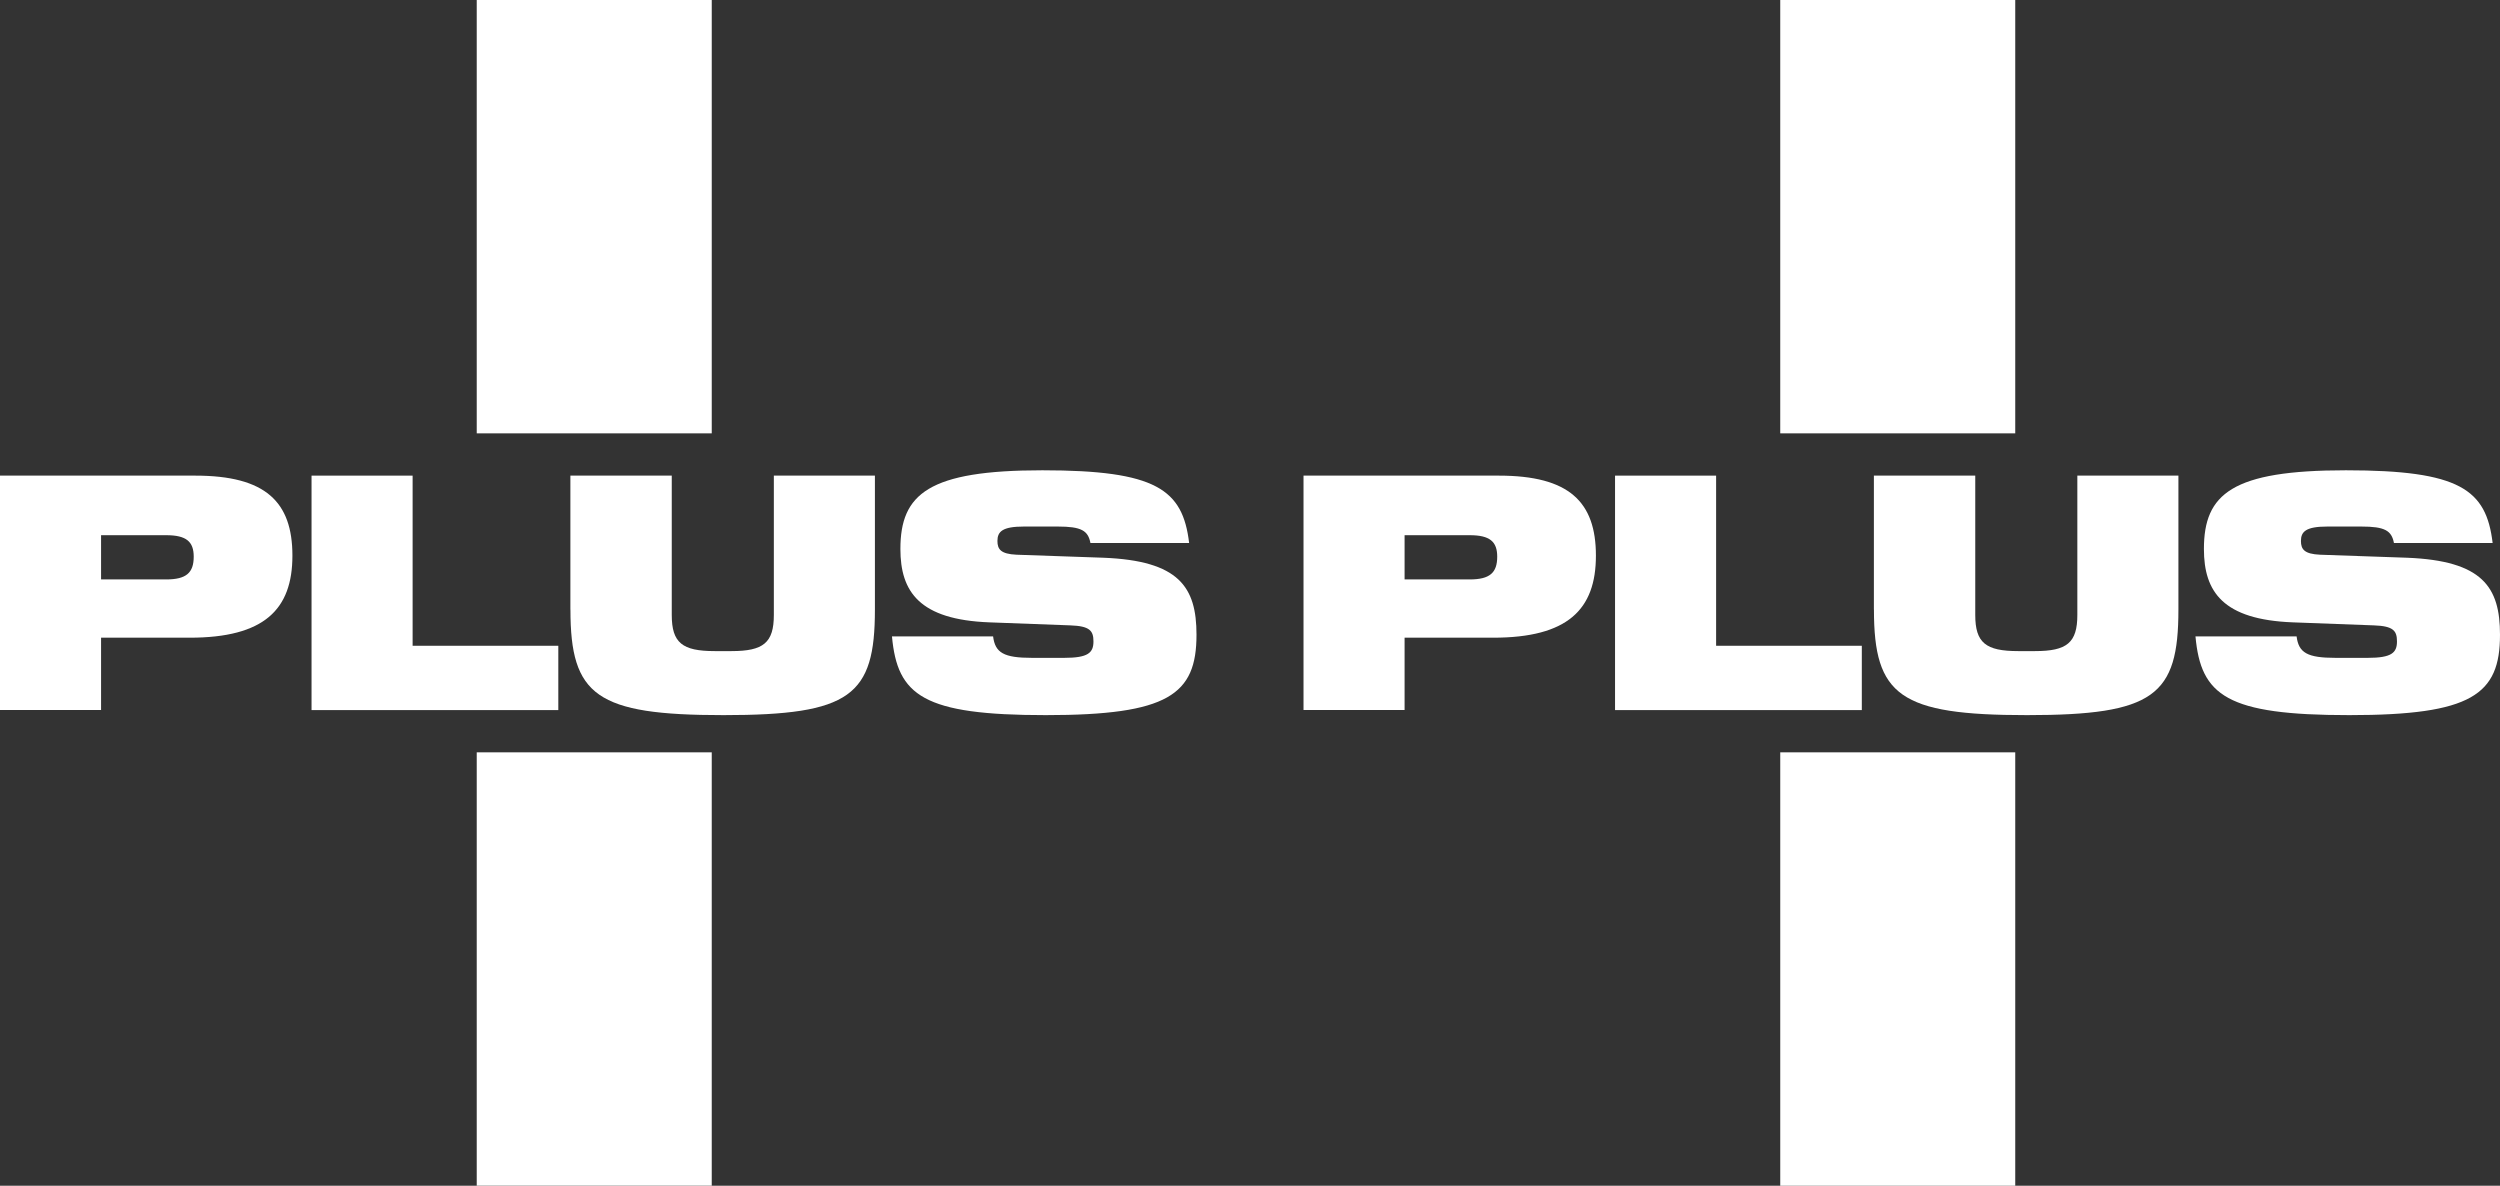 <svg width="175" height="83" viewBox="0 0 175 83" fill="none" xmlns="http://www.w3.org/2000/svg">
<rect x="0" y="0" width="175" height="83" fill="#333333" stroke="none"/>
<path d="M0 33.294H13.676C18.588 33.294 20.469 35.124 20.469 38.896C20.469 42.668 18.493 44.639 13.277 44.639H7.075V49.702H0V33.29V33.294ZM13.56 38.967C13.56 37.913 13.044 37.464 11.634 37.464H7.075V40.56H11.634C13.044 40.56 13.56 40.091 13.56 38.967Z" fill="white"/>
<path d="M21.808 33.294H28.883V45.204H39.082V49.706H21.808V33.294Z" fill="white"/>
<path d="M39.927 42.672V33.294H47.023V43.046C47.023 44.992 47.751 45.577 50.03 45.577H51.207C53.441 45.577 54.169 44.992 54.169 43.046V33.294H61.244V42.672C61.244 48.698 59.551 50.059 50.646 50.059C41.74 50.059 39.931 48.698 39.931 42.672H39.927Z" fill="white"/>
<path d="M62.442 44.548H69.517C69.658 45.697 70.27 46.05 72.241 46.05H74.496C76.164 46.05 76.542 45.697 76.542 44.901C76.542 44.15 76.284 43.822 74.92 43.776L69.255 43.565C64.368 43.378 63.028 41.431 63.028 38.431C63.028 34.564 65.004 32.92 72.969 32.92C80.934 32.92 82.794 34.257 83.239 38.008H76.33C76.164 37.141 75.694 36.858 74.051 36.858H71.676C70.17 36.858 69.82 37.211 69.82 37.867C69.82 38.452 70.058 38.78 71.16 38.83L77.245 39.041C82.532 39.253 83.755 41.083 83.755 44.432C83.755 48.627 81.779 50.059 73.202 50.059C64.625 50.059 62.816 48.698 62.438 44.548H62.442Z" fill="white"/>
<path d="M49.822 30.335V0L33.371 0V30.335H49.822Z" fill="white"/>
<path d="M49.822 82.996V52.661H33.371V82.996H49.822Z" fill="white"/>
<path d="M91.246 33.294H104.922C109.834 33.294 111.714 35.124 111.714 38.896C111.714 42.668 109.738 44.639 104.523 44.639H98.321V49.702H91.246V33.29V33.294ZM104.805 38.967C104.805 37.913 104.29 37.464 102.88 37.464H98.321V40.56H102.88C104.29 40.56 104.805 40.091 104.805 38.967Z" fill="white"/>
<path d="M113.053 33.294H120.128V45.204H130.327V49.706H113.053V33.294Z" fill="white"/>
<path d="M131.172 42.672V33.294H138.268V43.046C138.268 44.992 138.996 45.577 141.275 45.577H142.452C144.686 45.577 145.414 44.992 145.414 43.046V33.294H152.489V42.672C152.489 48.698 150.796 50.059 141.891 50.059C132.985 50.059 131.176 48.698 131.176 42.672H131.172Z" fill="white"/>
<path d="M153.687 44.548H160.762C160.904 45.697 161.515 46.05 163.487 46.05H165.741C167.409 46.05 167.788 45.697 167.788 44.901C167.788 44.15 167.53 43.822 166.166 43.776L160.5 43.565C155.613 43.378 154.274 41.431 154.274 38.431C154.274 34.564 156.249 32.92 164.215 32.92C172.18 32.92 174.039 34.257 174.484 38.008H167.576C167.409 37.141 166.939 36.858 165.296 36.858H162.921C161.415 36.858 161.066 37.211 161.066 37.867C161.066 38.452 161.303 38.78 162.405 38.83L168.491 39.041C173.777 39.253 175 41.083 175 44.432C175 48.627 173.024 50.059 164.448 50.059C155.871 50.059 154.062 48.698 153.683 44.548H153.687Z" fill="white"/>
<path d="M141.067 30.335V0L124.617 0V30.335H141.067Z" fill="white"/>
<path d="M141.067 83V52.665H124.617V83H141.067Z" fill="white"/>
</svg>
